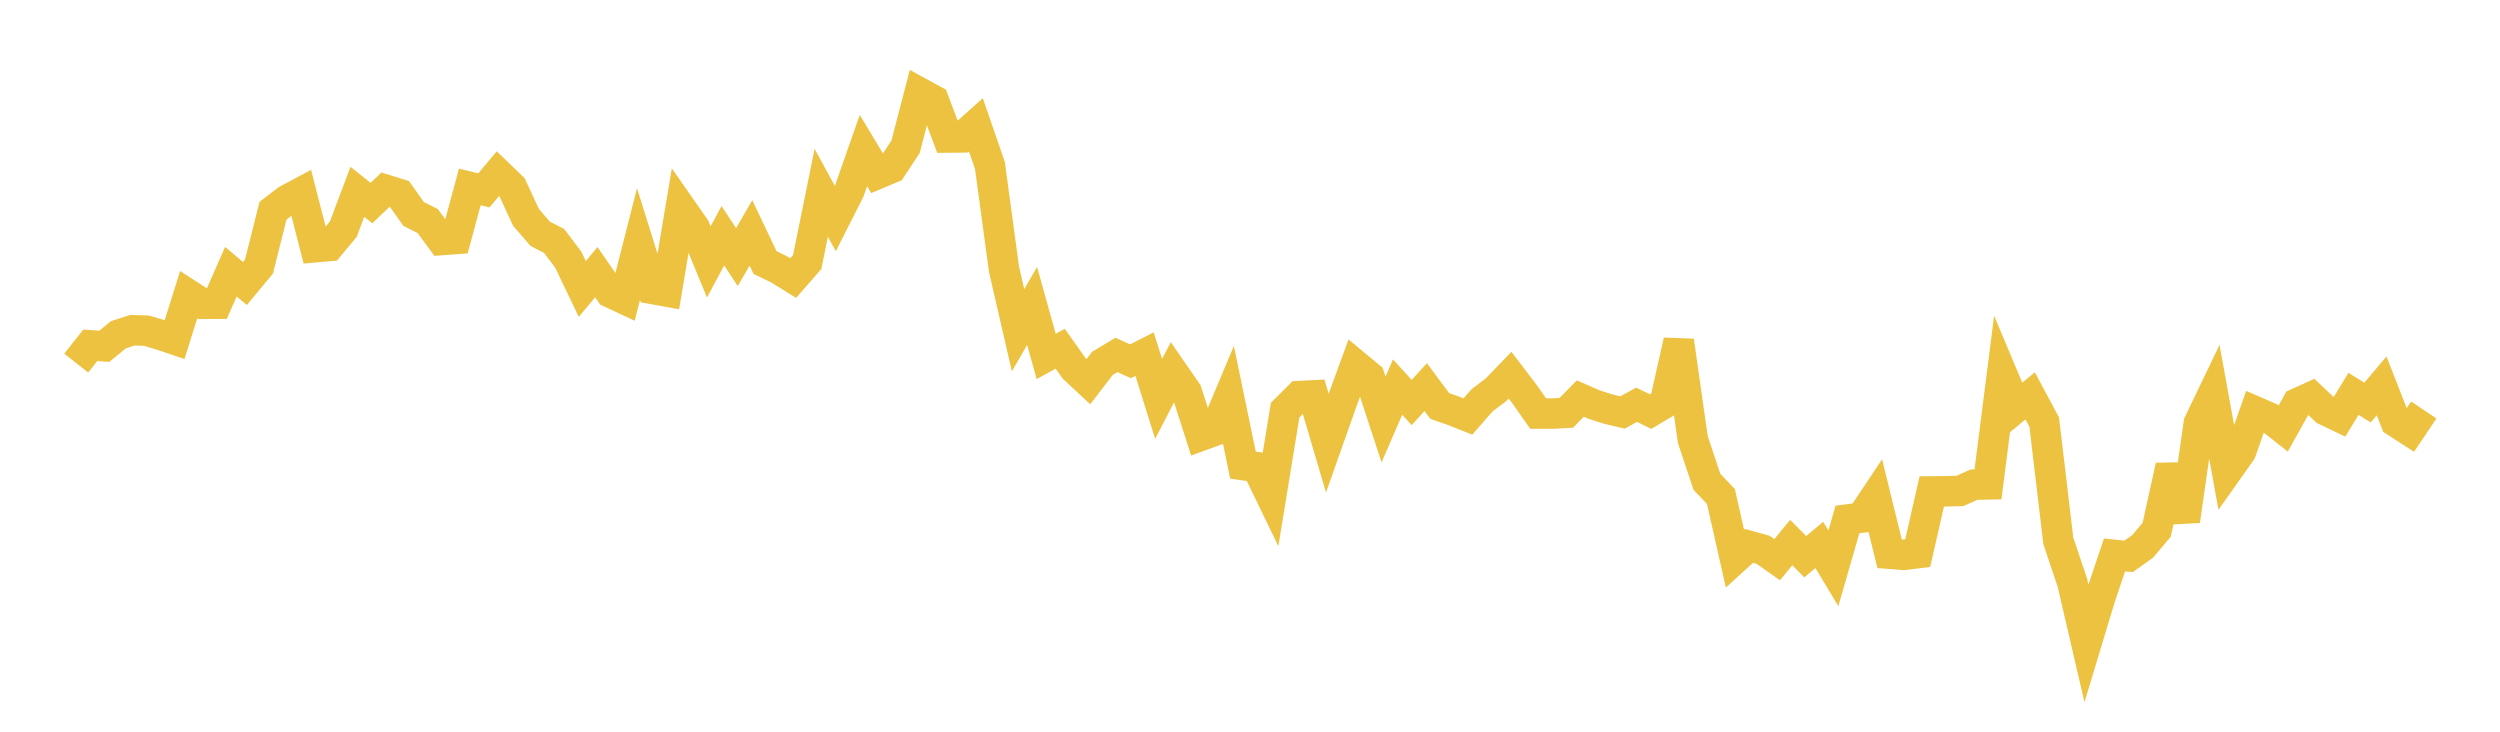 <svg width="164" height="48" xmlns="http://www.w3.org/2000/svg" xmlns:xlink="http://www.w3.org/1999/xlink"><path fill="none" stroke="rgb(237,194,64)" stroke-width="2" d="M5,23.82L5.922,22.653L6.844,22.717L7.766,21.961L8.689,21.662L9.611,21.693L10.533,21.965L11.455,22.278L12.377,19.332L13.299,19.929L14.222,19.925L15.144,17.822L16.066,18.597L16.988,17.486L17.91,13.823L18.832,13.117L19.754,12.624L20.677,16.22L21.599,16.139L22.521,15.033L23.443,12.583L24.365,13.321L25.287,12.444L26.21,12.732L27.132,14.035L28.054,14.497L28.976,15.747L29.898,15.679L30.82,12.264L31.743,12.489L32.665,11.389L33.587,12.278L34.509,14.264L35.431,15.333L36.353,15.809L37.275,17.028L38.198,18.954L39.12,17.856L40.042,19.192L40.964,19.624L41.886,16.01L42.808,18.957L43.731,19.124L44.653,13.624L45.575,14.945L46.497,17.181L47.419,15.465L48.341,16.865L49.263,15.276L50.186,17.221L51.108,17.67L52.03,18.244L52.952,17.188L53.874,12.646L54.796,14.333L55.719,12.509L56.641,9.876L57.563,11.409L58.485,11.021L59.407,9.627L60.329,6.078L61.251,6.582L62.174,9.023L63.096,9.012L64.018,8.188L64.94,10.857L65.862,17.657L66.784,21.664L67.707,20.071L68.629,23.384L69.551,22.876L70.473,24.18L71.395,25.038L72.317,23.838L73.24,23.282L74.162,23.7L75.084,23.23L76.006,26.169L76.928,24.383L77.85,25.717L78.772,28.588L79.695,28.252L80.617,26.053L81.539,30.511L82.461,30.646L83.383,32.55L84.305,26.904L85.228,25.983L86.15,25.936L87.072,29.067L87.994,26.46L88.916,23.942L89.838,24.708L90.76,27.518L91.683,25.392L92.605,26.404L93.527,25.394L94.449,26.633L95.371,26.956L96.293,27.324L97.216,26.267L98.138,25.567L99.06,24.611L99.982,25.822L100.904,27.131L101.826,27.131L102.749,27.082L103.671,26.144L104.593,26.548L105.515,26.841L106.437,27.059L107.359,26.553L108.281,27L109.204,26.447L110.126,22.359L111.048,28.832L111.97,31.6L112.892,32.571L113.814,36.649L114.737,35.808L115.659,36.064L116.581,36.714L117.503,35.591L118.425,36.519L119.347,35.747L120.269,37.282L121.192,34.08L122.114,33.956L123.036,32.575L123.958,36.325L124.88,36.399L125.802,36.286L126.725,32.237L127.647,32.227L128.569,32.207L129.491,31.793L130.413,31.775L131.335,24.532L132.257,26.728L133.18,25.969L134.102,27.693L135.024,35.474L135.946,38.221L136.868,42.19L137.79,39.142L138.713,36.402L139.635,36.498L140.557,35.844L141.479,34.751L142.401,30.567L143.323,34.166L144.246,27.755L145.168,25.834L146.09,30.919L147.012,29.614L147.934,26.986L148.856,27.385L149.778,28.112L150.701,26.455L151.623,26.037L152.545,26.909L153.467,27.35L154.389,25.838L155.311,26.407L156.234,25.312L157.156,27.669L158.078,28.266L159,26.895"></path></svg>